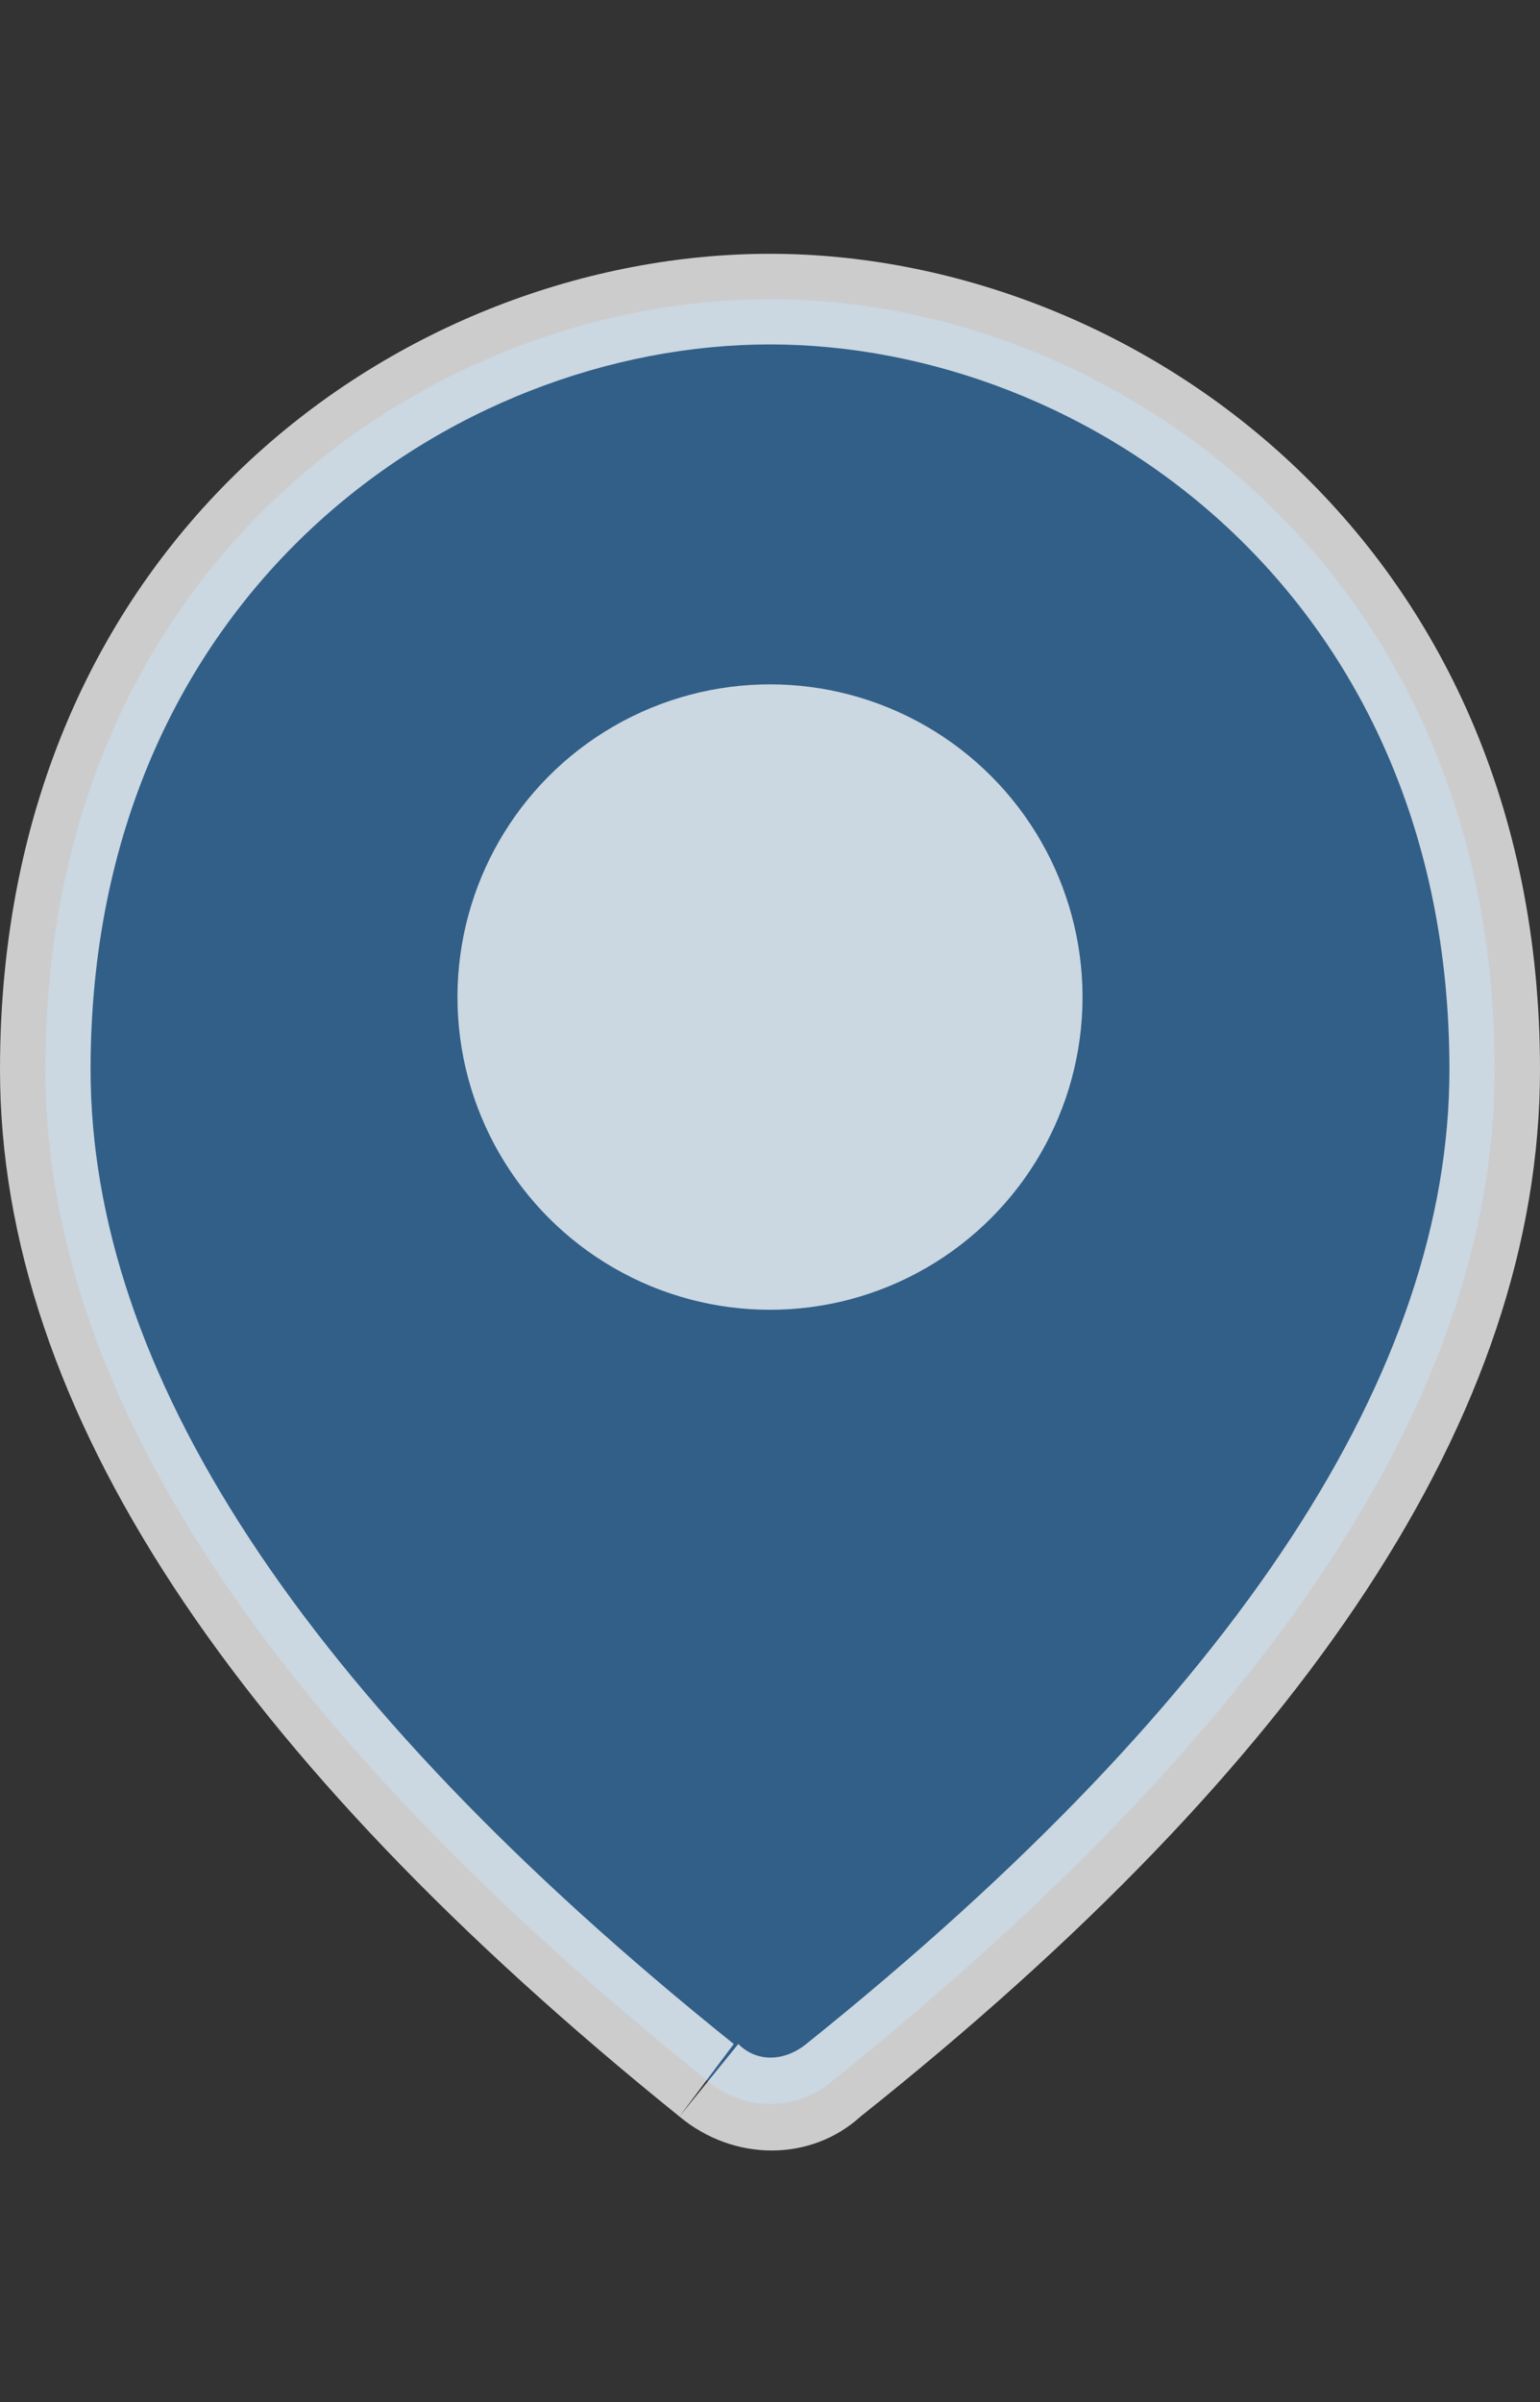 <?xml version="1.0" encoding="utf-8"?>
<!-- Generator: Adobe Illustrator 28.0.0, SVG Export Plug-In . SVG Version: 6.00 Build 0)  -->
<svg version="1.1" id="Layer_1" xmlns="http://www.w3.org/2000/svg" xmlns:xlink="http://www.w3.org/1999/xlink" x="0px" y="0px"
	 viewBox="0 0 34 53" style="enable-background:new 0 0 34 53;" xml:space="preserve">
<rect x="0" y="0" width="34" height="53" fill="#333333" stroke="none"/>
<style type="text/css">
	.st0{fill-rule:evenodd;clip-rule:evenodd;fill:#315F88;}
	.st1{fill:#FFFFFF;fill-opacity:0.75;}
	.st2{opacity:0.75;fill:#FFFFFF;enable-background:new    ;}
</style>
<path class="st0" d="M33,23.6c0-11.1-8.5-17-16-17s-16,5.8-16,17c0,7.1,4.9,14.5,14.6,22.3c0.8,0.7,2,0.7,2.8,0
	C28.1,38.1,33,30.7,33,23.6z"/>
<path class="st1" d="M15.6,45.9l0.6-0.8l0,0L15.6,45.9z M18.4,45.9l-0.6-0.8l0,0L18.4,45.9z M17,7.6c7,0,15,5.5,15,16h2
	c0-11.7-9-18-17-18V7.6z M2,23.6c0-10.5,8-16,15-16v-2c-8,0-17,6.2-17,18H2z M16.2,45.1C6.6,37.4,2,30.2,2,23.6H0
	c0,7.5,5.2,15.2,15,23.1L16.2,45.1z M17.8,45.1c-0.5,0.4-1.1,0.4-1.5,0L15,46.7c1.2,1,2.9,1,4,0L17.8,45.1z M32,23.6
	c0,6.6-4.6,13.8-14.2,21.5l1.2,1.6c9.8-7.8,15-15.5,15-23.1C34,23.6,32,23.6,32,23.6z"/>
<circle class="st2" cx="17" cy="22" r="6.9"/>
</svg>
